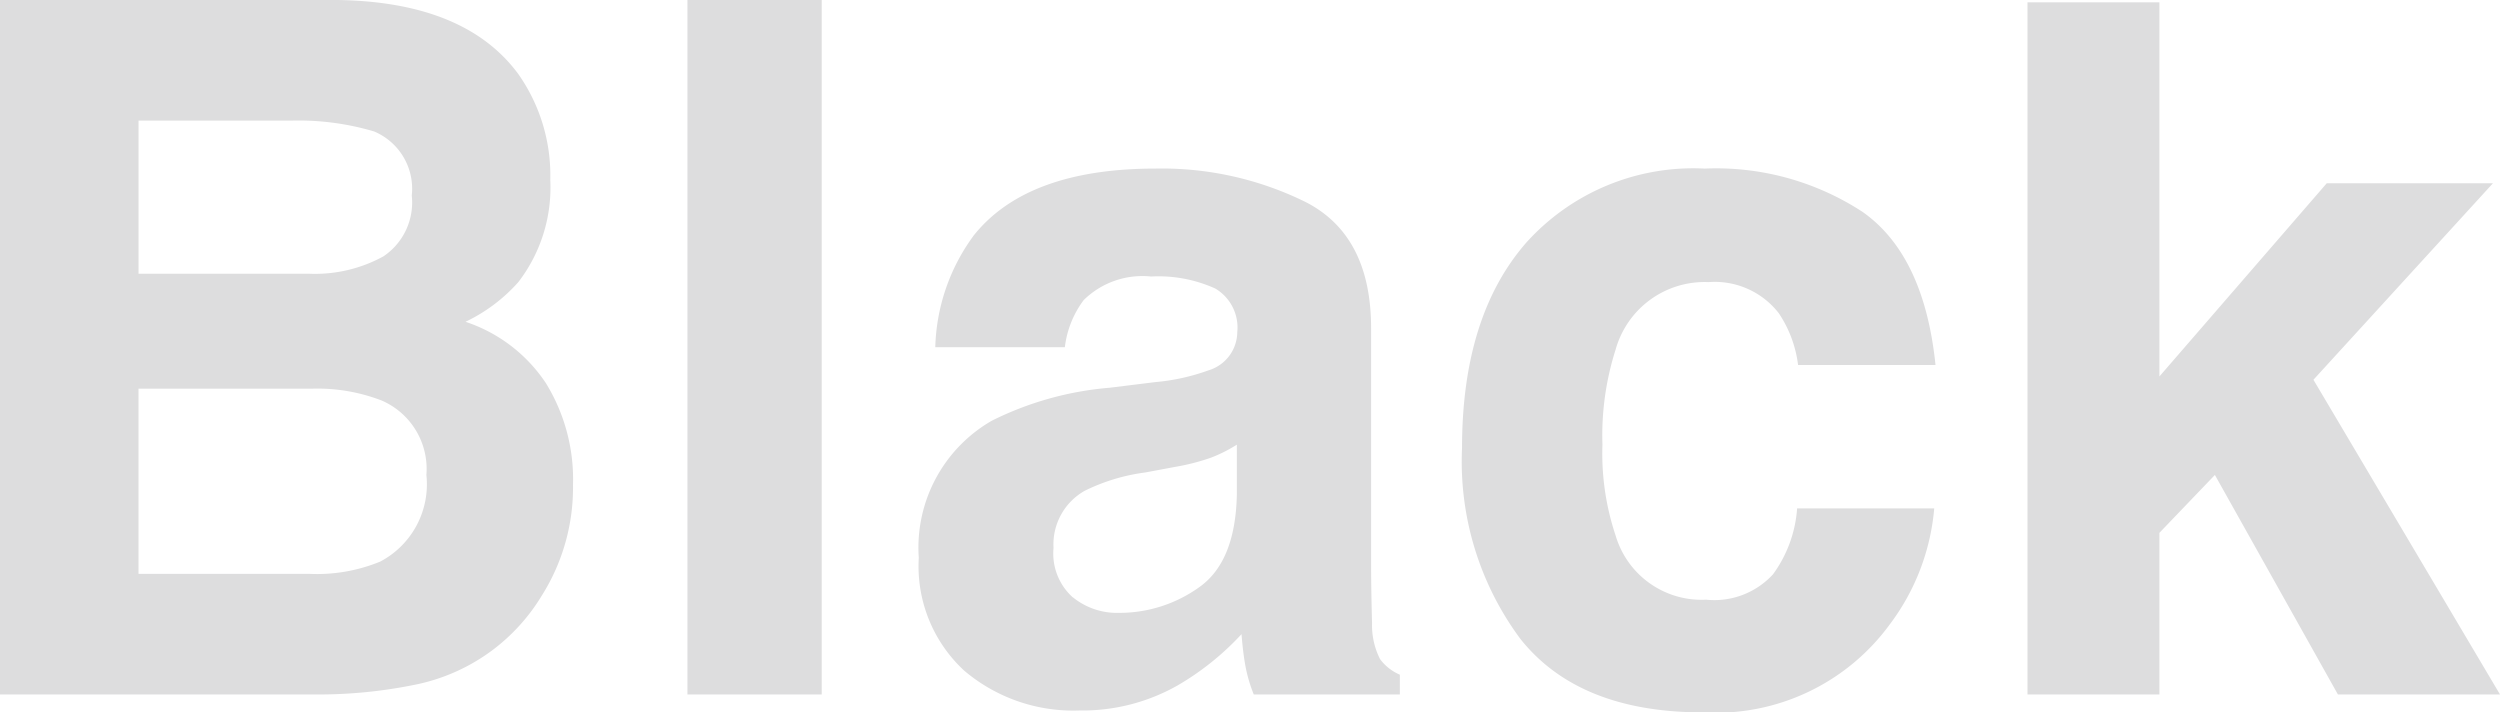 <svg xmlns="http://www.w3.org/2000/svg" width="103.637" height="29.531"><path fill="#ddddde" d="M13.047 28.789H0V0h13.984q5.293.078 7.5 3.066a7.3 7.3 0 0 1 1.328 4.395 6.43 6.43 0 0 1-1.328 4.238 6.9 6.9 0 0 1-2.187 1.641 6.42 6.42 0 0 1 3.33 2.539 7.6 7.6 0 0 1 1.127 4.219 8.4 8.4 0 0 1-1.293 4.591 8 8 0 0 1-2.051 2.266 8 8 0 0 1-3.271 1.443 20 20 0 0 1-4.092.391m-.137-12.676H5.742v7.676h7.07a6.9 6.9 0 0 0 2.949-.508 3.62 3.62 0 0 0 1.915-3.592 3.09 3.09 0 0 0-1.855-3.086 7.4 7.4 0 0 0-2.911-.49m2.988-5.488a2.69 2.69 0 0 0 1.172-2.52 2.575 2.575 0 0 0-1.562-2.656A11 11 0 0 0 12.071 5H5.743v6.348h7.07a5.9 5.9 0 0 0 3.086-.723ZM28.498 0h5.566v28.789h-5.566Zm11.837 9.8q2.207-2.812 7.578-2.812a13.46 13.46 0 0 1 6.211 1.387q2.715 1.387 2.715 5.234v9.77q0 1.016.039 2.461a3.1 3.1 0 0 0 .332 1.484 2 2 0 0 0 .82.645v.82h-6.055a6.2 6.2 0 0 1-.352-1.211q-.1-.566-.156-1.289a11.4 11.4 0 0 1-2.656 2.129 8 8 0 0 1-4.063 1.035 6.99 6.99 0 0 1-4.775-1.65 5.89 5.89 0 0 1-1.885-4.678 6.07 6.07 0 0 1 3.027-5.684 13.4 13.4 0 0 1 4.883-1.367l1.895-.234a8.7 8.7 0 0 0 2.207-.488 1.67 1.67 0 0 0 1.191-1.582 1.88 1.88 0 0 0-.908-1.807 5.7 5.7 0 0 0-2.666-.5 3.47 3.47 0 0 0-2.793.977 4.06 4.06 0 0 0-.781 1.953h-5.371a8.17 8.17 0 0 1 1.562-4.588Zm4.141 14.961a2.9 2.9 0 0 0 1.914.645 5.67 5.67 0 0 0 3.311-1.055q1.514-1.055 1.572-3.848v-2.07a6 6 0 0 1-1.064.537 9 9 0 0 1-1.475.381l-1.25.234a8 8 0 0 0-2.52.762 2.55 2.55 0 0 0-1.29 2.368 2.44 2.44 0 0 0 .801 2.051Zm35.763-9.629h-5.7a4.94 4.94 0 0 0-.8-2.148 3.36 3.36 0 0 0-2.91-1.289 3.83 3.83 0 0 0-3.853 2.794 11.7 11.7 0 0 0-.547 3.945 10.7 10.7 0 0 0 .547 3.77 3.714 3.714 0 0 0 3.75 2.656 3.3 3.3 0 0 0 2.773-1.051 5.25 5.25 0 0 0 1-2.734h5.684a9.3 9.3 0 0 1-1.836 4.8 8.93 8.93 0 0 1-7.758 3.656q-5.135 0-7.559-3.042a12.33 12.33 0 0 1-2.422-7.91q0-5.488 2.676-8.535a9.31 9.31 0 0 1 7.383-3.055 11.1 11.1 0 0 1 6.553 1.8q2.549 1.8 3.017 6.348Zm23.398 13.657h-6.719l-5.1-9.1-2.3 2.4v6.7h-5.469V.098h5.469v15.508l6.936-8.008h6.89l-7.441 8.145Z"/></svg>